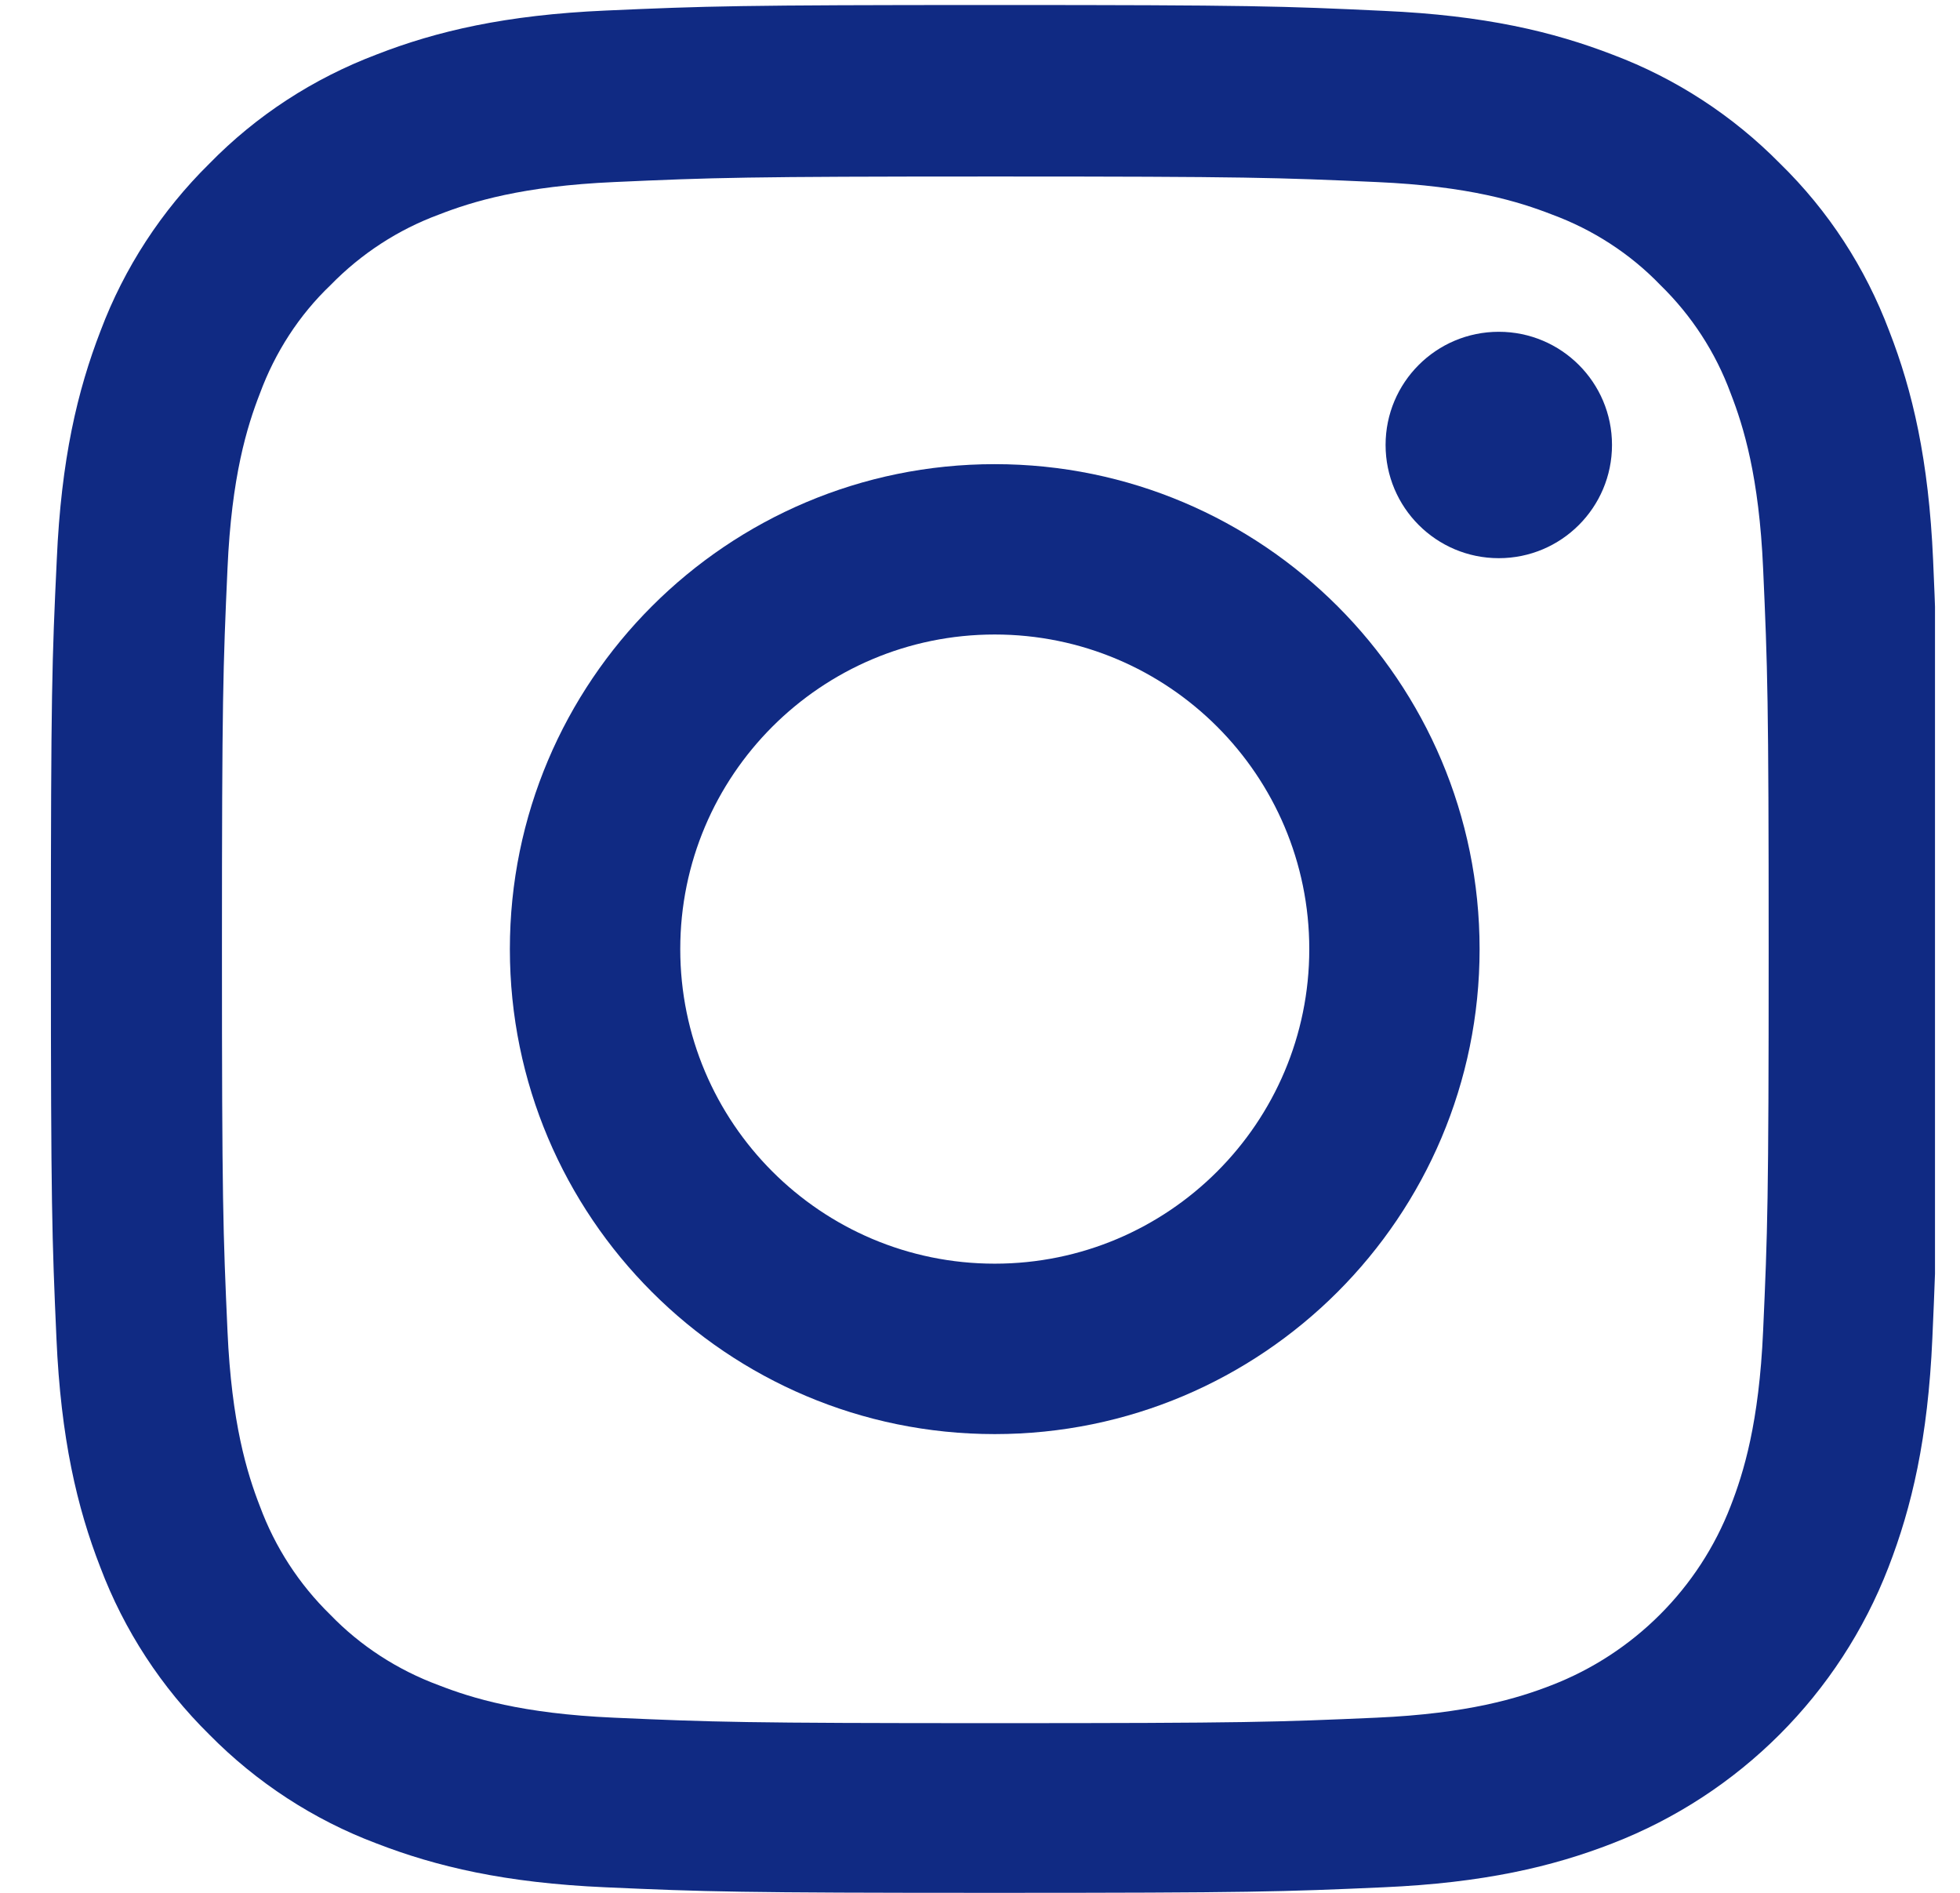 <svg width="29" height="28" viewBox="0 0 29 28" fill="none" xmlns="http://www.w3.org/2000/svg">
<g clip-path="url(#clip0)">
<path d="M28.602 8.284C28.537 6.801 28.297 5.78 27.953 4.897C27.599 3.958 27.053 3.118 26.338 2.42C25.64 1.711 24.794 1.16 23.867 0.811C22.978 0.467 21.963 0.227 20.479 0.161C18.984 0.09 18.51 0.074 14.718 0.074C10.927 0.074 10.452 0.09 8.963 0.156C7.479 0.221 6.459 0.461 5.575 0.805C4.637 1.16 3.797 1.705 3.098 2.42C2.389 3.118 1.838 3.964 1.489 4.891C1.145 5.78 0.905 6.795 0.84 8.279C0.769 9.774 0.753 10.248 0.753 14.04C0.753 17.831 0.769 18.306 0.835 19.795C0.9 21.279 1.14 22.299 1.484 23.183C1.838 24.121 2.389 24.961 3.098 25.66C3.797 26.369 4.642 26.92 5.57 27.269C6.459 27.613 7.474 27.853 8.958 27.918C10.447 27.984 10.922 28 14.713 28C18.505 28 18.979 27.984 20.468 27.918C21.952 27.853 22.972 27.613 23.856 27.269C25.733 26.543 27.217 25.06 27.942 23.183C28.286 22.294 28.526 21.279 28.591 19.795C28.657 18.306 28.673 17.831 28.673 14.04C28.673 10.248 28.668 9.774 28.602 8.284ZM26.087 19.686C26.027 21.05 25.798 21.786 25.607 22.277C25.138 23.494 24.172 24.459 22.956 24.929C22.465 25.12 21.723 25.349 20.365 25.409C18.892 25.474 18.45 25.49 14.724 25.49C10.998 25.49 10.551 25.474 9.083 25.409C7.719 25.349 6.983 25.12 6.492 24.929C5.886 24.705 5.335 24.35 4.888 23.887C4.424 23.434 4.07 22.888 3.846 22.283C3.655 21.792 3.426 21.05 3.366 19.692C3.3 18.219 3.284 17.777 3.284 14.051C3.284 10.325 3.3 9.877 3.366 8.41C3.426 7.046 3.655 6.31 3.846 5.819C4.07 5.213 4.424 4.662 4.893 4.215C5.346 3.751 5.892 3.396 6.497 3.173C6.988 2.982 7.73 2.753 9.088 2.693C10.561 2.627 11.003 2.611 14.729 2.611C18.461 2.611 18.903 2.627 20.37 2.693C21.734 2.753 22.471 2.982 22.962 3.173C23.567 3.396 24.118 3.751 24.565 4.215C25.029 4.667 25.384 5.213 25.607 5.819C25.798 6.31 26.027 7.051 26.087 8.41C26.153 9.883 26.169 10.325 26.169 14.051C26.169 17.777 26.153 18.213 26.087 19.686Z" fill="#102A83"/>
<path d="M14.718 6.866C10.758 6.866 7.544 10.079 7.544 14.04C7.544 18 10.758 21.214 14.718 21.214C18.679 21.214 21.892 18 21.892 14.04C21.892 10.079 18.679 6.866 14.718 6.866ZM14.718 18.693C12.149 18.693 10.065 16.609 10.065 14.04C10.065 11.47 12.149 9.386 14.718 9.386C17.288 9.386 19.372 11.47 19.372 14.04C19.372 16.609 17.288 18.693 14.718 18.693Z" fill="#102A83"/>
<path d="M23.851 6.582C23.851 7.507 23.101 8.257 22.176 8.257C21.251 8.257 20.501 7.507 20.501 6.582C20.501 5.657 21.251 4.908 22.176 4.908C23.101 4.908 23.851 5.657 23.851 6.582Z" fill="#102A83"/>
</g>
<defs>
<clipPath id="clip0">
<rect width="27.926" height="27.926" fill="white" transform="translate(0.704 0.074)"/>
</clipPath>
</defs>
</svg>
